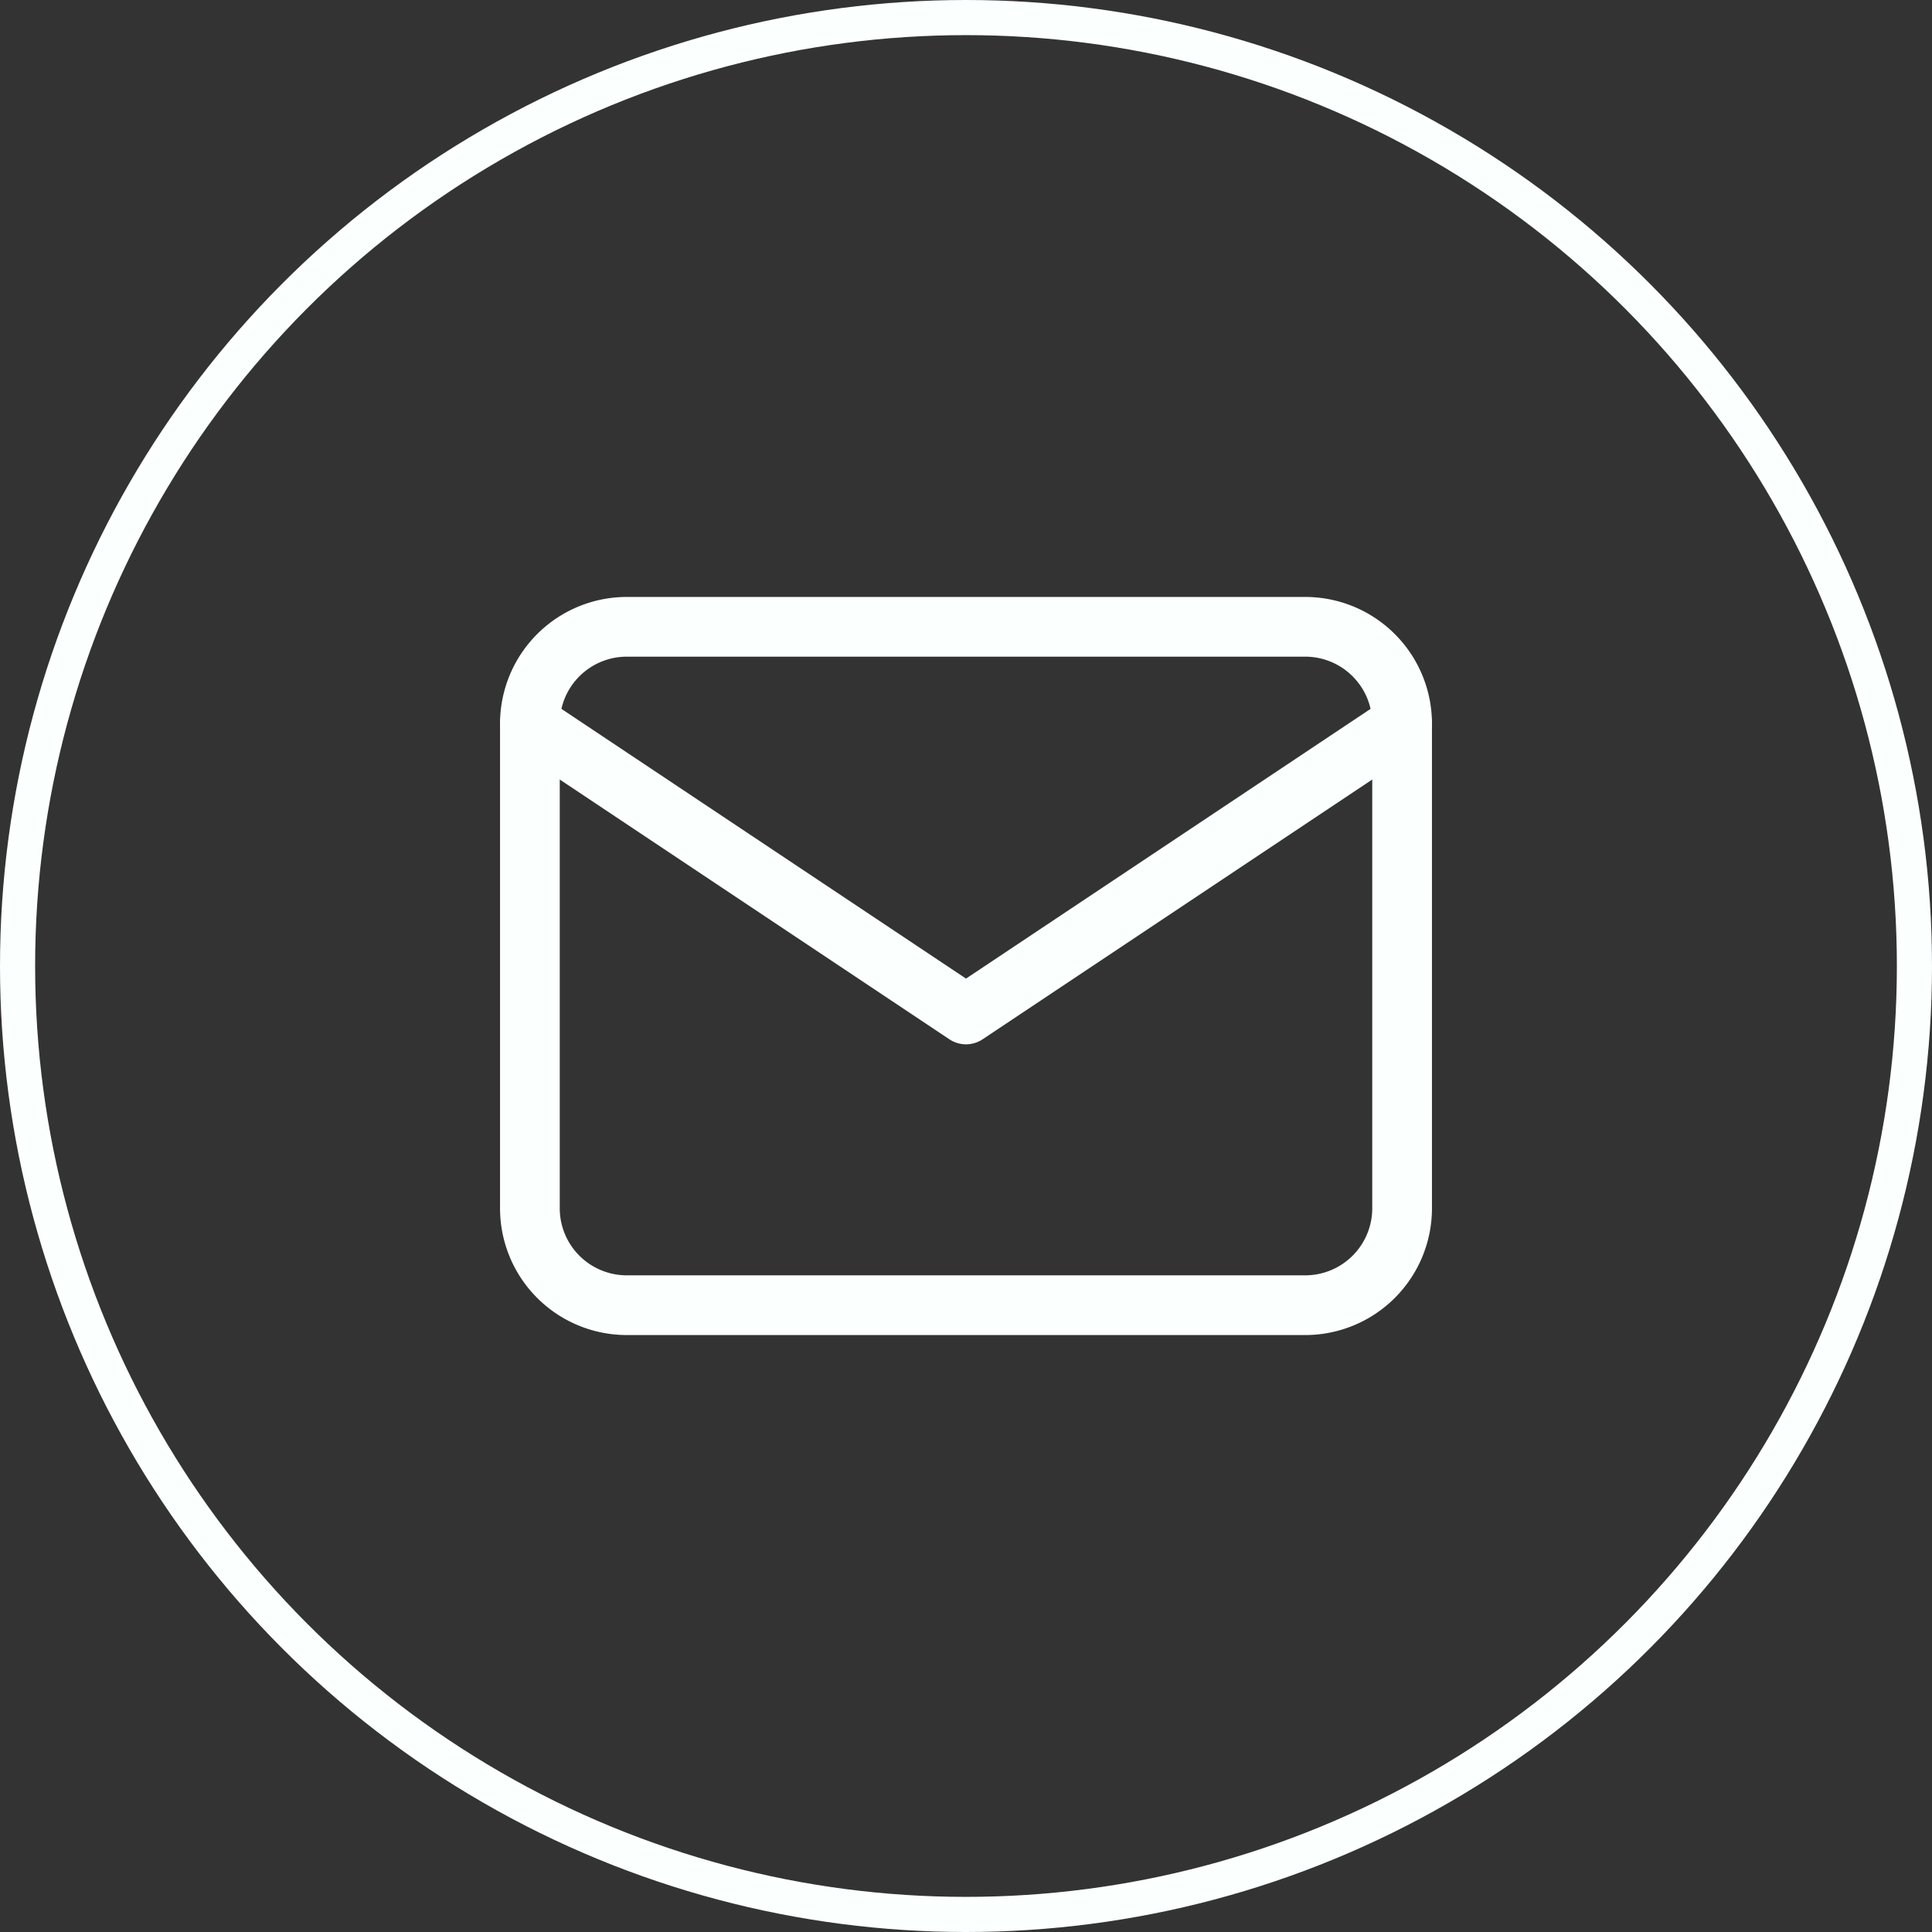<svg xmlns="http://www.w3.org/2000/svg" width="55" height="55" viewBox="0 0 55 55">
  <rect x="0" y="0" width="55" height="55" fill="#333333" stroke="none"/>
  <g id="Group_27" data-name="Group 27" transform="translate(-315 -437)">
    <g id="Ellipse_2" data-name="Ellipse 2" transform="translate(315 437)" fill="none" stroke="#fbfffd" stroke-width="1">
      <circle cx="27.5" cy="27.5" r="27.5" stroke="none"/>
      <circle cx="27.5" cy="27.5" r="27" fill="none"/>
    </g>
    <g id="mail" transform="translate(325.585 447.344)">
      <path id="Path_193" data-name="Path 193" d="M7.259,7.5H26.571a2.759,2.759,0,0,1,2.759,2.759V24.053a2.759,2.759,0,0,1-2.759,2.759H7.259A2.759,2.759,0,0,1,4.5,24.053V10.259A2.759,2.759,0,0,1,7.259,7.5Z" transform="translate(0 0)" fill="none" stroke="#fbfffd" stroke-linecap="round" stroke-linejoin="round" stroke-width="1.7"/>
      <path id="Path_194" data-name="Path 194" d="M4.5,10.5l12.415,8.277L29.33,10.5" transform="translate(0 -0.241)" fill="none" stroke="#fbfffd" stroke-linecap="round" stroke-linejoin="round" stroke-width="1.7"/>
    </g>
  </g>
</svg>
